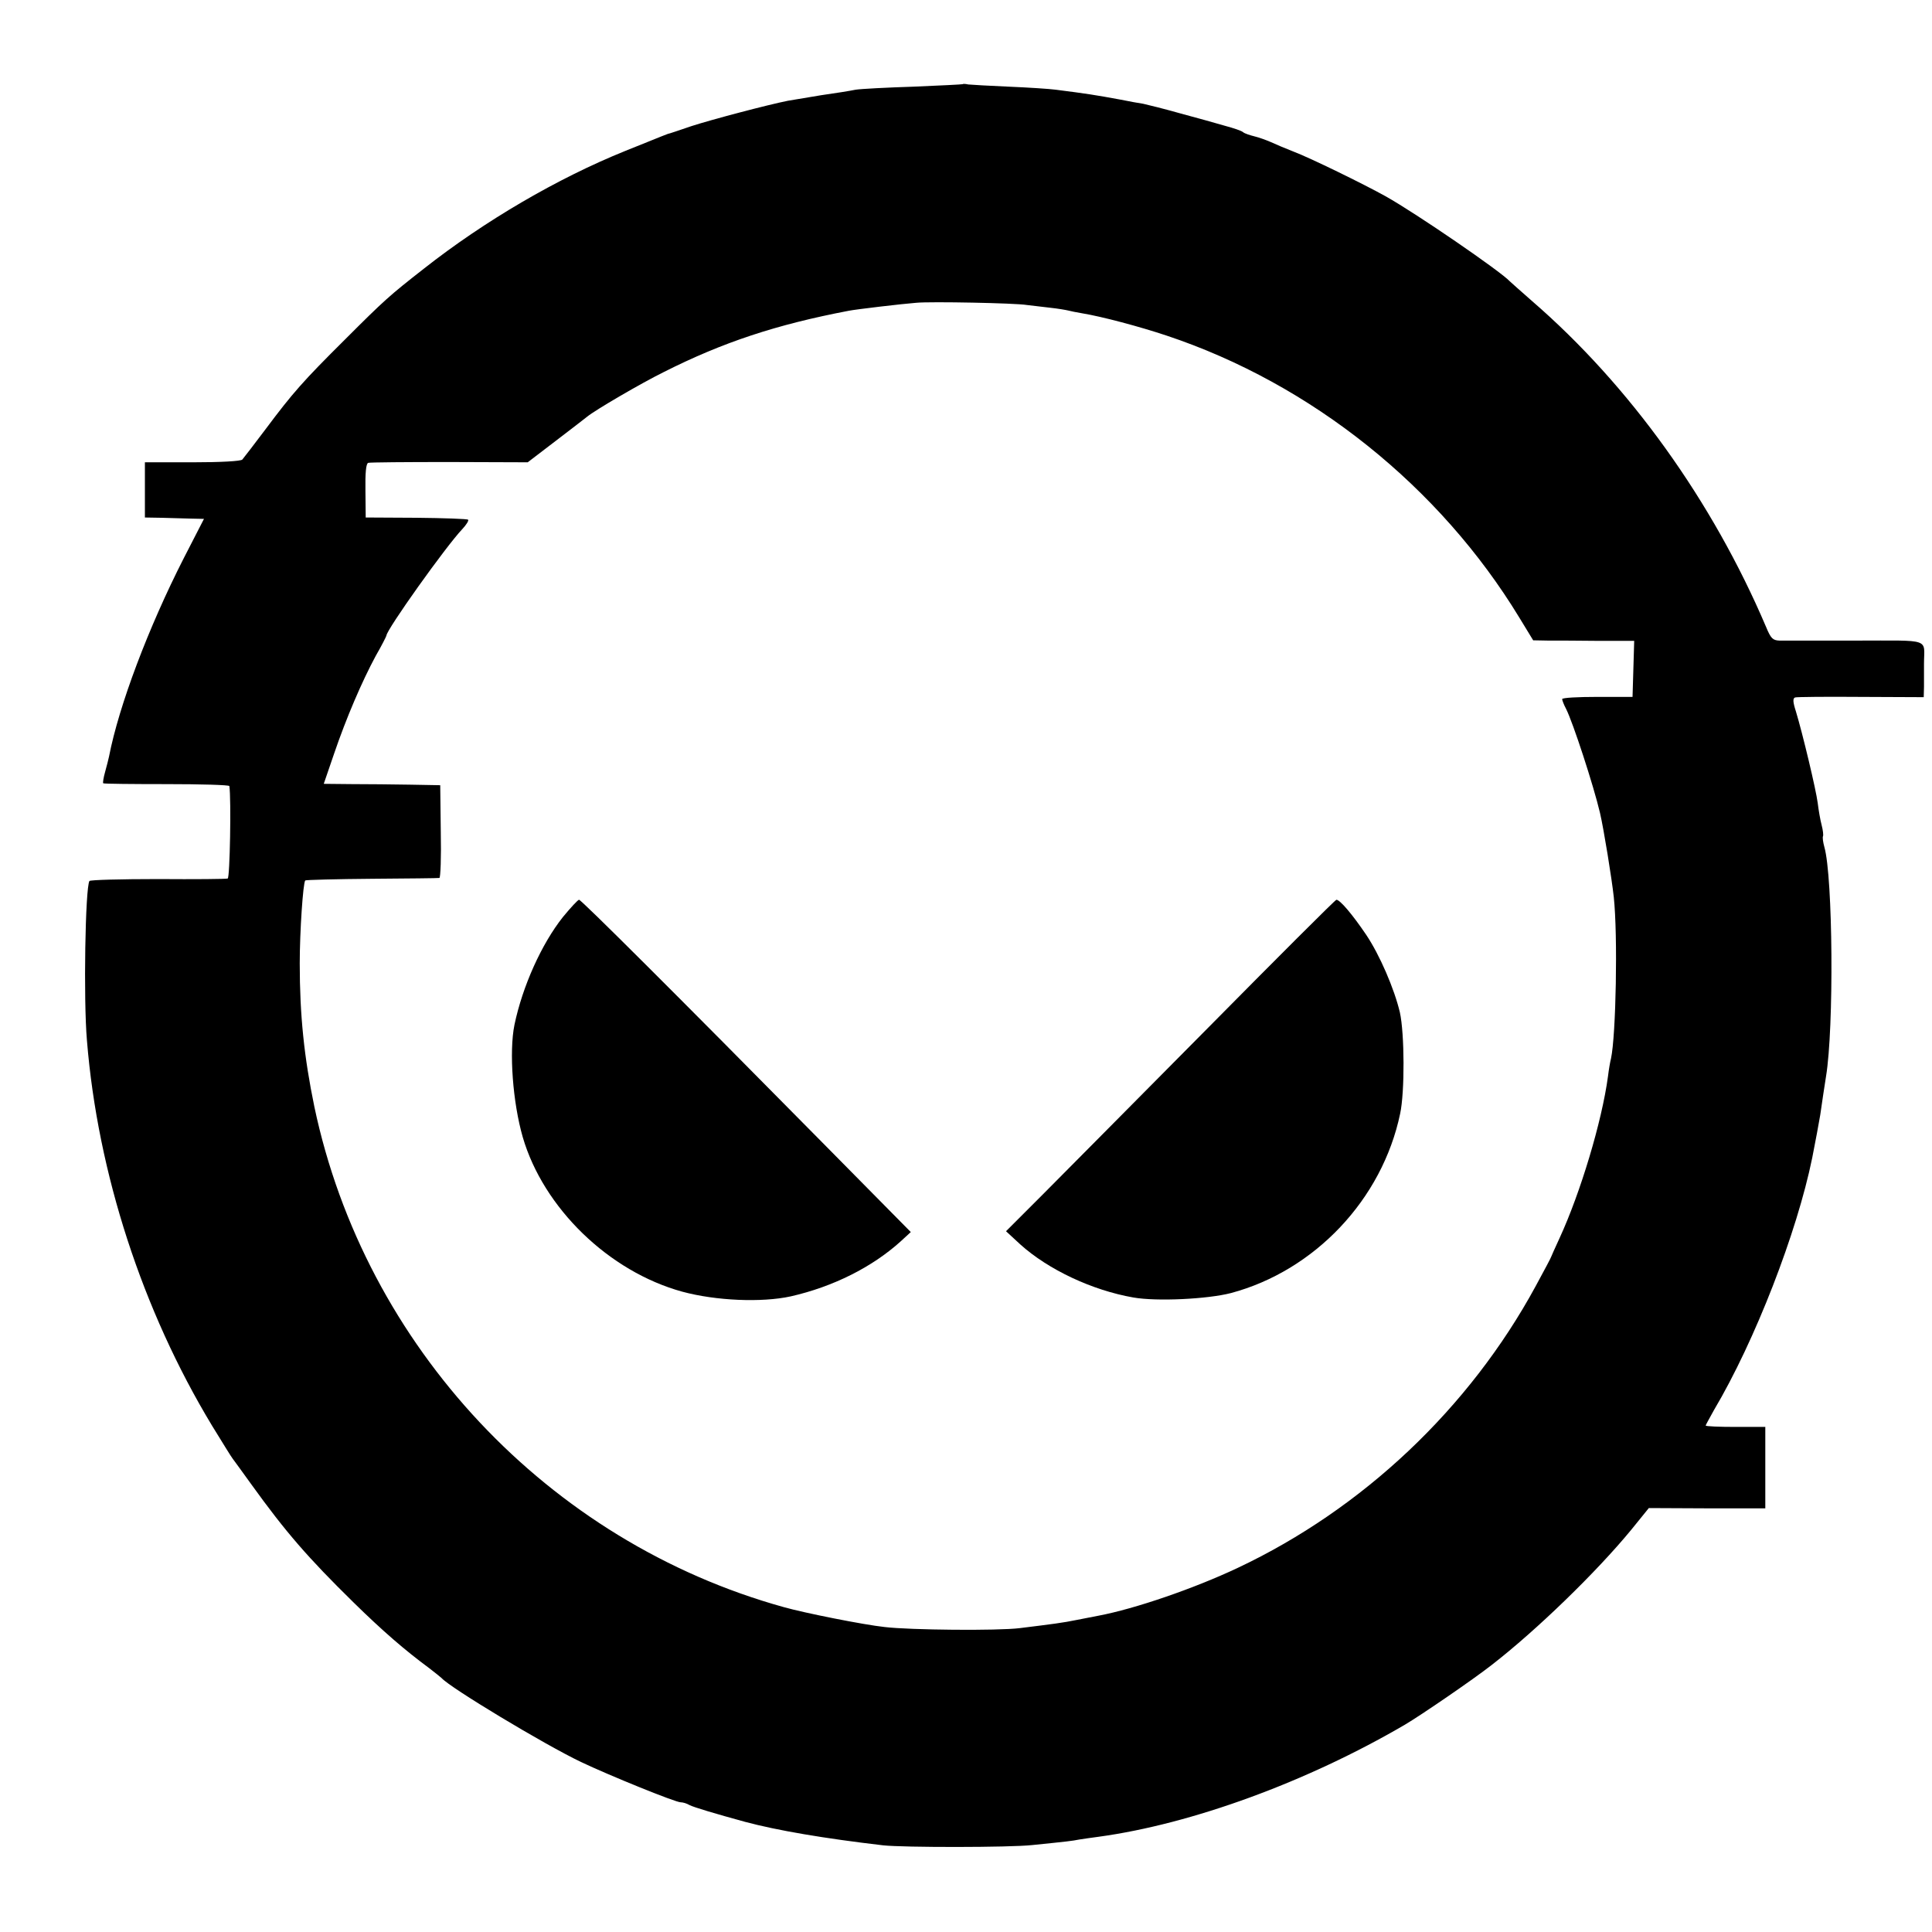 <?xml version="1.0" standalone="no"?>
<!DOCTYPE svg PUBLIC "-//W3C//DTD SVG 20010904//EN"
 "http://www.w3.org/TR/2001/REC-SVG-20010904/DTD/svg10.dtd">
<svg version="1.0" xmlns="http://www.w3.org/2000/svg"
 width="700pt" height="700pt" viewBox="0 0 700 700"
 preserveAspectRatio="xMidYMid meet">
<g transform="translate(0,700) scale(0.1,-0.1)"
fill="#000000" stroke="none">
<path d="M3488 6695 c-2 -1 -82 -5 -178 -9 -96 -3 -191 -8 -210 -11 -19 -4
-75 -13 -125 -20 -49 -8 -103 -17 -120 -20 -71 -14 -276 -68 -350 -92 -44 -15
-82 -28 -85 -28 -6 -2 -1 0 -155 -62 -245 -99 -509 -253 -730 -427 -124 -97
-142 -113 -285 -256 -152 -151 -189 -193 -287 -324 -42 -56 -80 -105 -85 -111
-5 -6 -80 -10 -181 -10 l-172 0 0 -100 0 -100 60 -1 c33 -1 81 -2 107 -3 l47
-1 -73 -142 c-128 -251 -235 -534 -271 -719 -2 -9 -8 -34 -14 -55 -6 -21 -9
-40 -7 -42 3 -2 106 -3 230 -3 124 0 226 -3 227 -7 7 -47 2 -333 -6 -335 -5
-2 -119 -3 -253 -2 -134 0 -246 -3 -248 -7 -15 -24 -22 -429 -9 -578 39 -481
201 -978 453 -1395 37 -60 70 -114 75 -120 4 -5 35 -48 69 -95 124 -172 204
-264 368 -425 107 -105 187 -174 275 -239 22 -17 42 -33 45 -36 31 -35 371
-240 505 -304 103 -49 342 -146 361 -146 8 0 22 -4 32 -10 15 -8 96 -32 202
-61 116 -31 286 -60 500 -85 74 -8 458 -8 540 1 128 13 145 15 170 20 14 2 45
7 70 10 338 46 756 199 1110 406 58 34 249 165 314 216 164 127 381 338 506
490 l64 79 211 -1 211 0 0 147 0 148 -108 0 c-59 0 -108 2 -108 5 0 2 14 27
30 56 149 251 301 644 356 914 9 45 27 141 29 155 5 34 17 117 21 140 29 175
25 723 -6 831 -5 18 -7 35 -5 39 2 4 0 22 -5 41 -5 19 -11 54 -14 79 -6 48
-55 253 -79 332 -11 34 -12 48 -3 51 6 2 113 3 239 2 l227 -1 1 38 c0 21 0 58
0 83 0 94 31 84 -248 84 -137 0 -261 0 -276 0 -24 1 -31 8 -48 49 -194 456
-495 876 -849 1182 -41 36 -77 68 -80 71 -32 35 -339 246 -450 308 -79 44
-273 139 -334 162 -28 11 -64 26 -81 34 -16 7 -43 17 -60 21 -16 4 -35 10 -41
15 -5 5 -35 15 -65 23 -30 9 -103 29 -162 45 -60 17 -121 32 -135 35 -15 2
-52 9 -82 15 -92 17 -125 22 -235 36 -22 3 -98 8 -170 11 -71 3 -138 7 -147 8
-9 2 -18 3 -20 1z m232 -800 c19 -2 58 -7 85 -10 28 -3 57 -8 65 -10 8 -2 31
-7 50 -10 73 -12 208 -48 307 -81 525 -175 990 -548 1278 -1022 l50 -82 55 -1
c30 0 113 0 183 -1 l128 0 -3 -102 -3 -101 -127 0 c-71 0 -128 -3 -128 -8 0
-4 6 -20 14 -35 25 -49 100 -279 123 -377 14 -60 43 -240 50 -305 15 -140 8
-501 -10 -585 -3 -11 -8 -40 -11 -65 -22 -164 -100 -422 -175 -585 -17 -37
-31 -68 -31 -69 0 -2 -25 -49 -56 -106 -240 -442 -626 -807 -1080 -1021 -159
-75 -372 -148 -504 -173 -14 -3 -48 -9 -77 -15 -54 -11 -87 -15 -208 -30 -79
-10 -399 -7 -490 4 -75 8 -291 51 -365 72 -854 237 -1518 945 -1701 1813 -37
179 -53 331 -53 520 0 114 12 292 20 300 3 2 112 5 242 6 130 1 240 2 244 3 4
0 7 76 5 169 l-2 167 -110 2 c-60 1 -155 2 -211 2 l-101 1 37 108 c45 132 101
262 151 355 22 38 39 72 39 74 0 21 216 324 275 386 15 16 24 31 21 34 -3 3
-88 6 -188 7 l-183 1 -1 97 c-1 64 2 98 10 101 6 2 139 3 295 3 l283 -1 102
78 c55 42 107 82 113 87 29 24 195 121 278 162 214 108 408 172 670 222 24 5
193 25 245 29 52 5 359 -1 400 -8z"/>
<path d="M2040 3678 c-78 -98 -147 -252 -176 -391 -20 -98 -6 -282 30 -407 75
-257 312 -487 578 -560 122 -33 288 -40 393 -17 154 35 295 106 398 199 l37
34 -320 324 c-526 533 -874 880 -882 880 -4 0 -30 -28 -58 -62z"/>
<path d="M4368 3267 c-257 -259 -525 -530 -595 -600 l-128 -128 52 -48 c101
-91 260 -166 409 -192 85 -15 269 -6 354 16 303 81 548 339 613 650 17 79 16
290 -1 367 -20 85 -73 208 -122 281 -50 74 -95 127 -108 127 -4 0 -217 -213
-474 -473z"/>
</g>
</svg>
